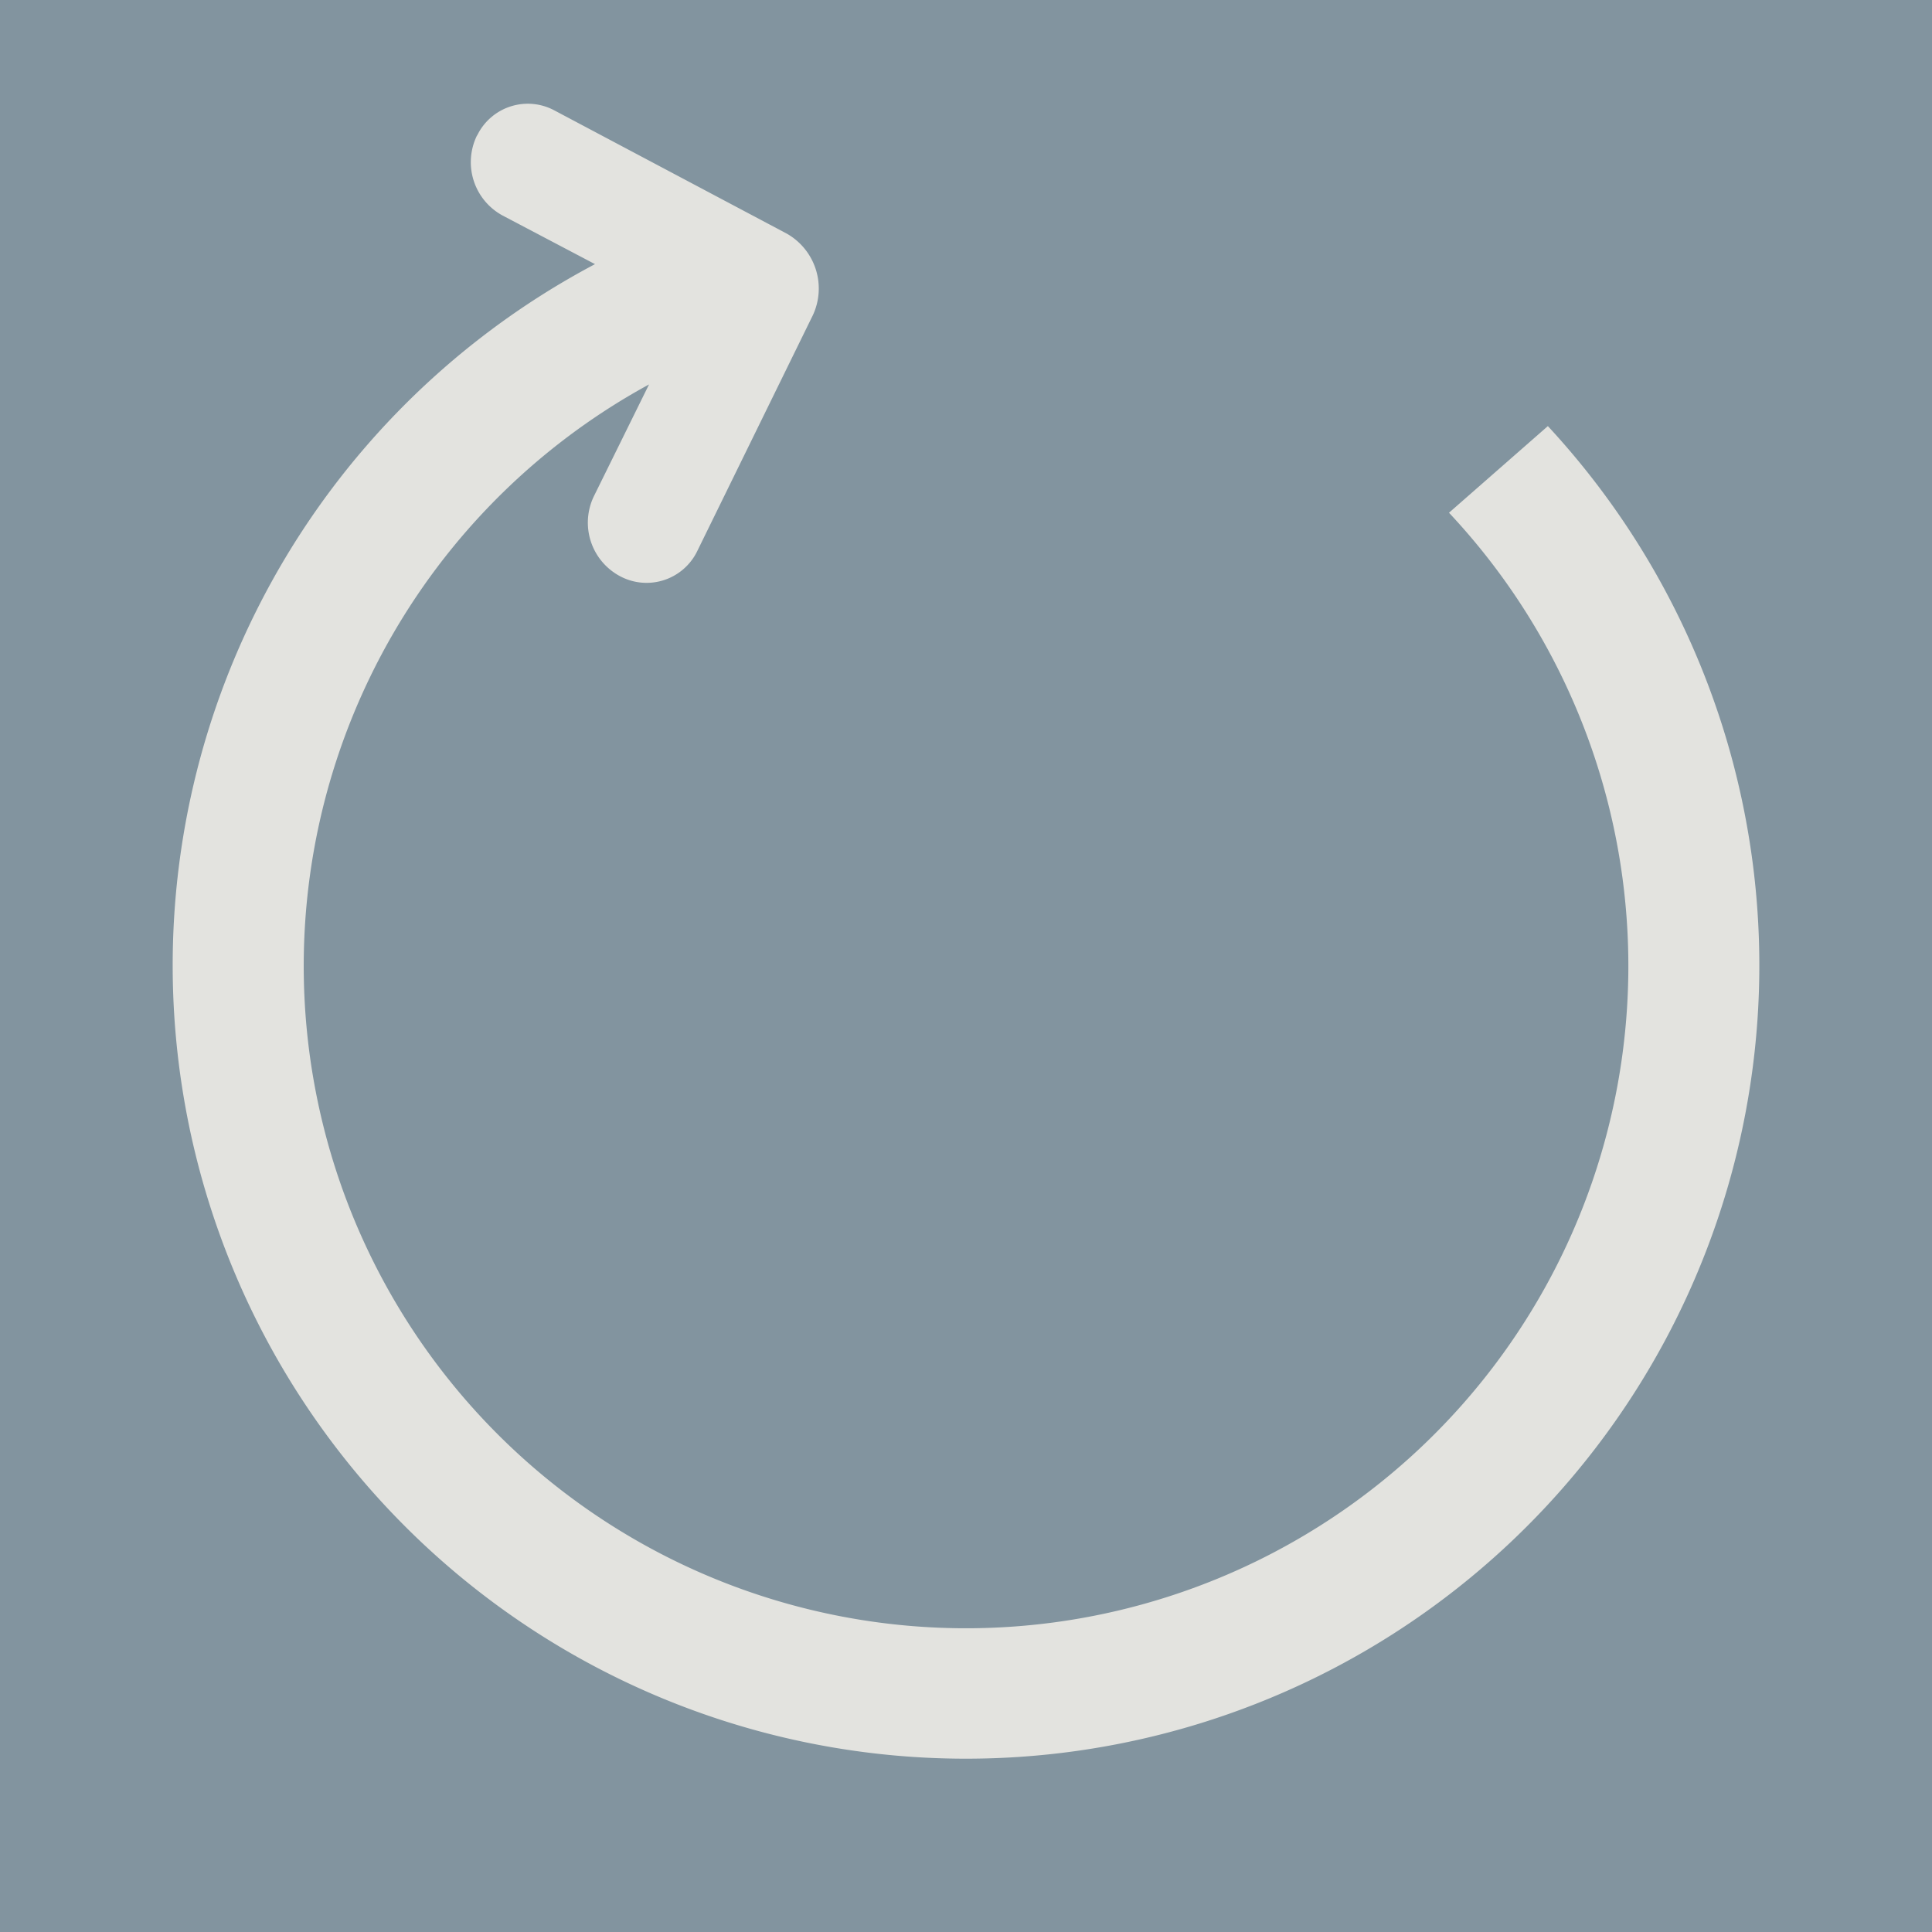 <svg xmlns="http://www.w3.org/2000/svg" version="1.0" width="50" height="50" viewBox="0 0 128 128" xml:space="preserve"><rect width="100%" height="100%" fill="#82949F"/><g><path d="M31.6 8.98a4.02 4.02 0 0 0 1.7 5.3l6.12 3.22a52.56 52.56 0 1 0 63.13 10.73L96 33.97a43.88 43.88 0 1 1-53-8.5l-3.65 7.4a4.02 4.02 0 0 0 1.72 5.3 3.73 3.73 0 0 0 5.13-1.67l7.66-15.63a4.18 4.18 0 0 0-1.75-5.4L36.74 7.32a3.73 3.73 0 0 0-5.13 1.66z" fill="#e3e3df"/><animateTransform attributeName="transform" type="rotate" from="0 64 64" to="360 64 64" dur="1200ms" repeatCount="indefinite"/></g></svg>